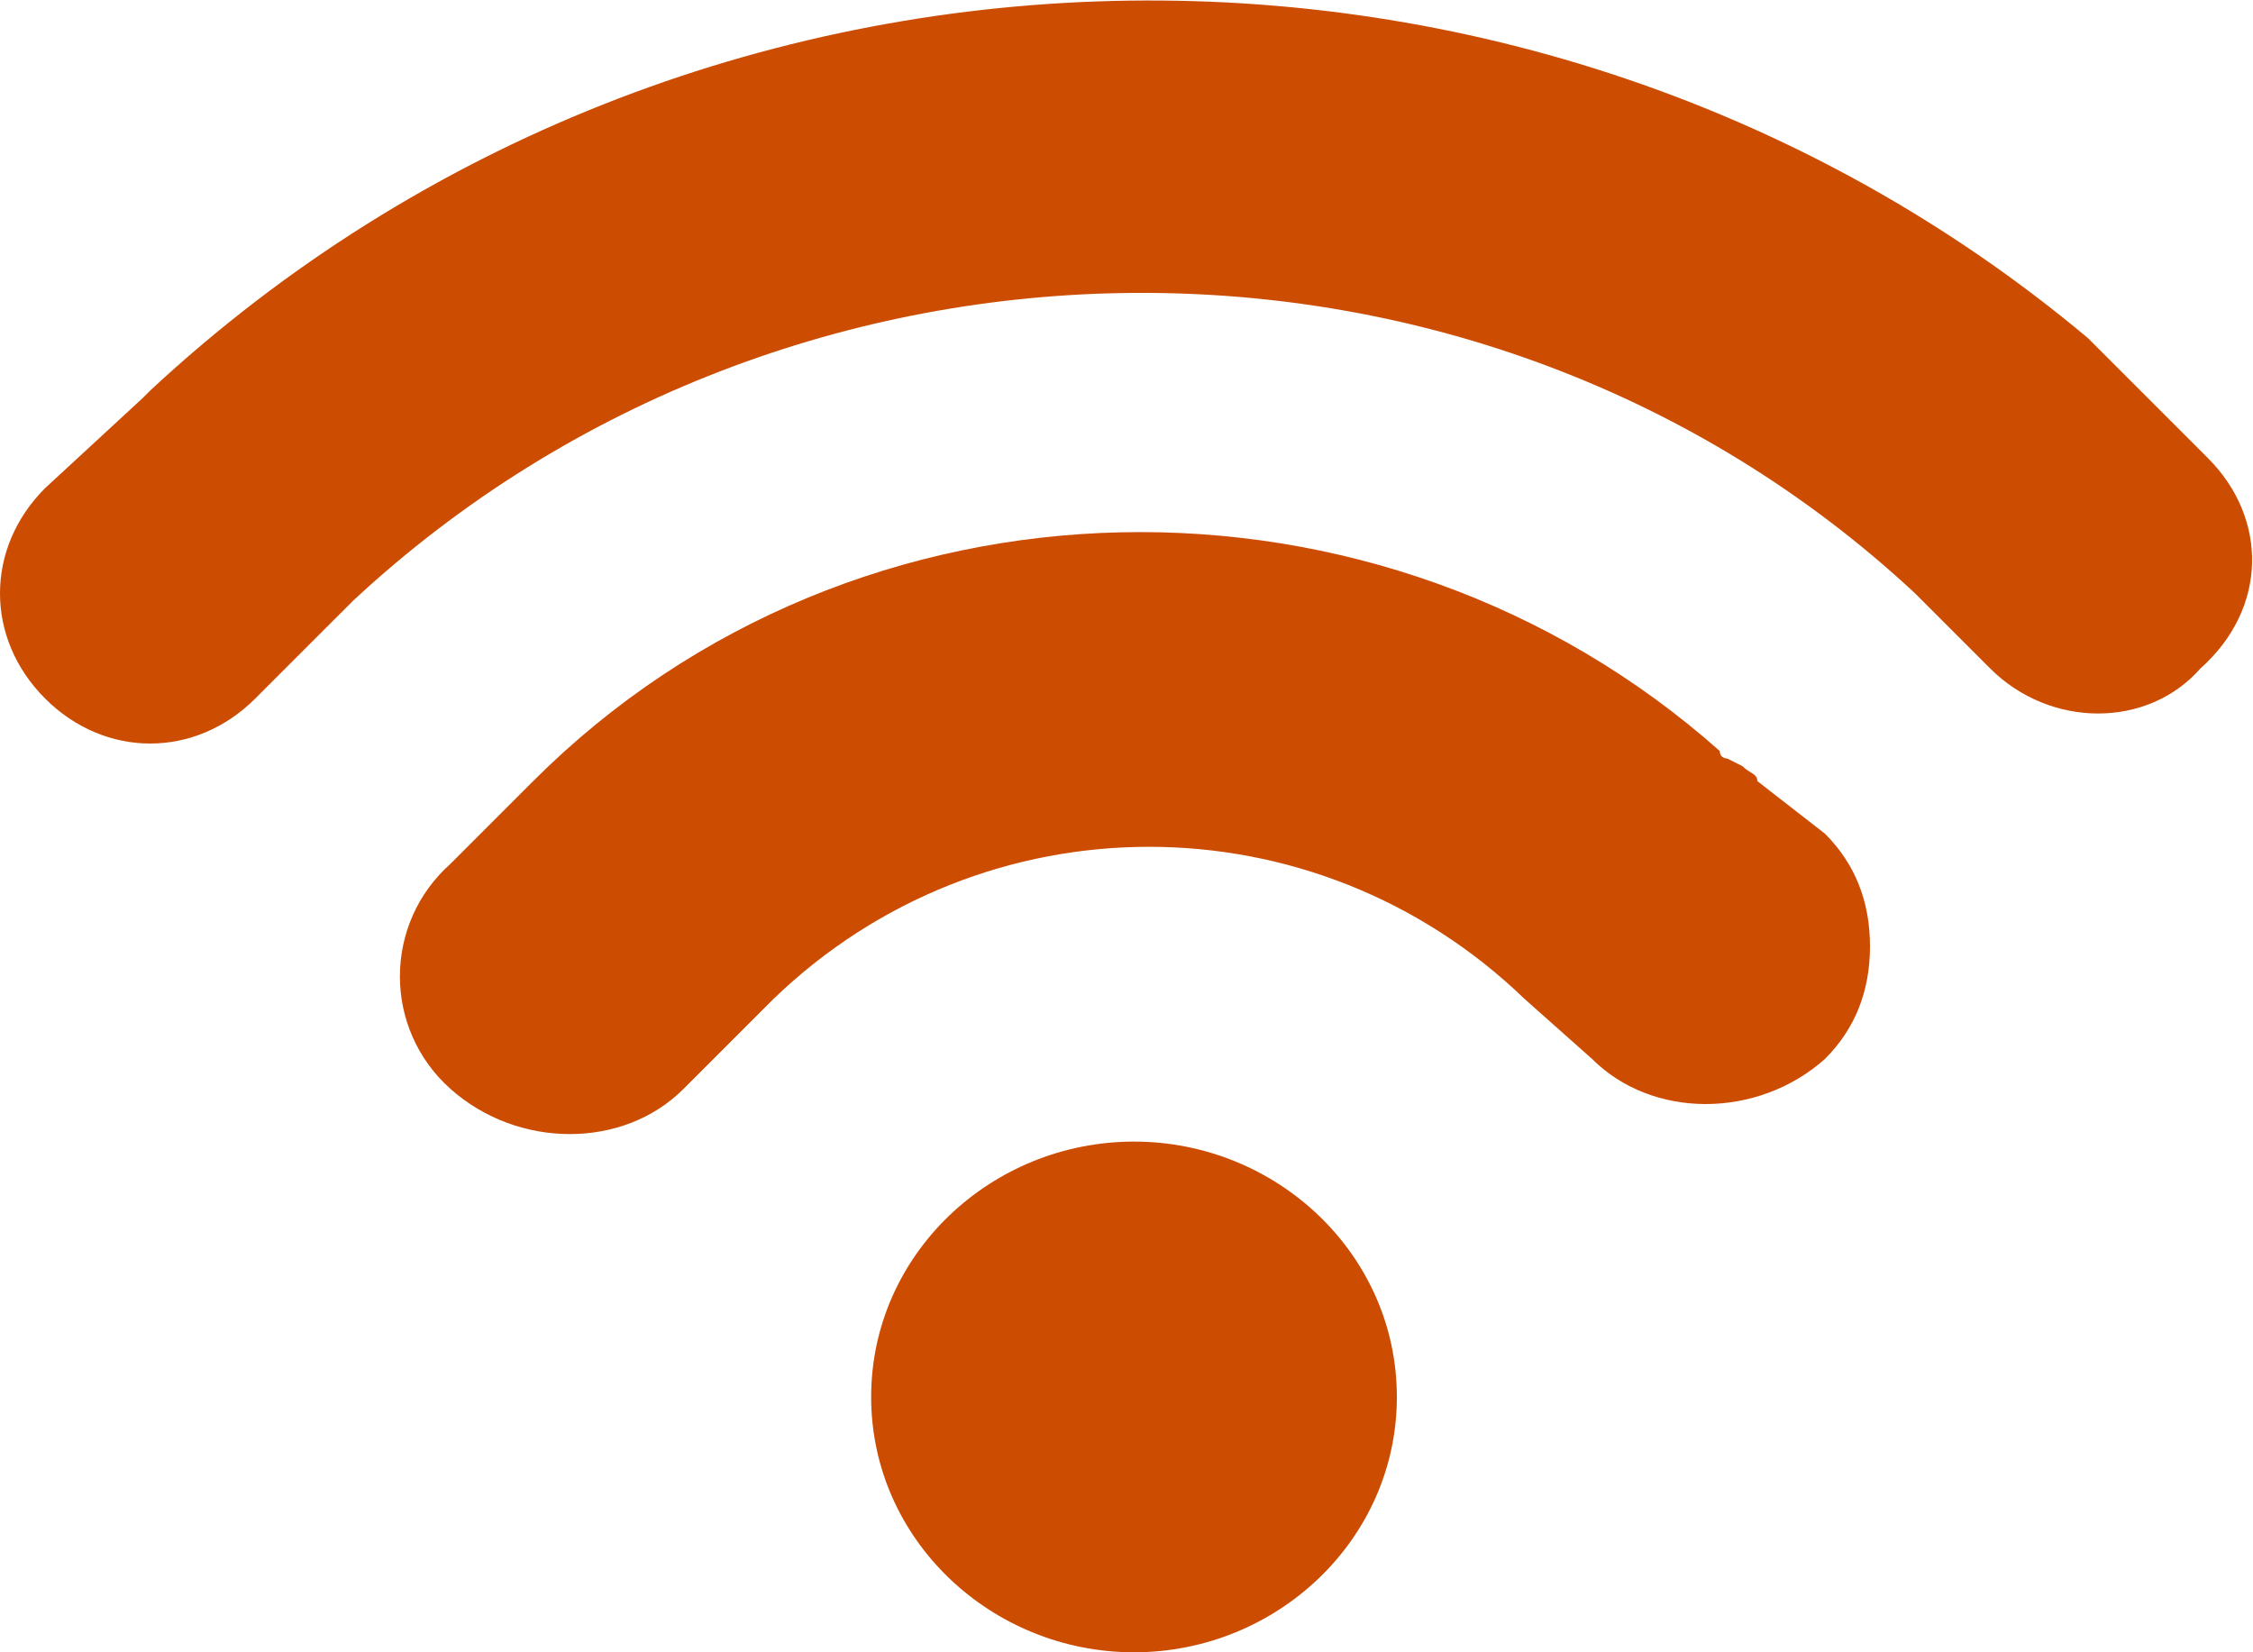 <?xml version="1.0" encoding="utf-8"?>
<!-- Generator: Adobe Illustrator 20.1.0, SVG Export Plug-In . SVG Version: 6.00 Build 0)  -->
<svg version="1.1" id="Layer_1" xmlns="http://www.w3.org/2000/svg" xmlns:xlink="http://www.w3.org/1999/xlink" x="0px" y="0px"
	 viewBox="0 0 30 22" style="enable-background:new 0 0 30 22;" xml:space="preserve">
<style type="text/css">
	.st0{fill:#CC4C02;}
</style>
<g>
	<path class="st0" d="M18.6,18.6c0,1.9-1.6,3.4-3.5,3.4c-1.9,0-3.5-1.5-3.5-3.4c0-1.9,1.6-3.4,3.5-3.4C17,15.2,18.6,16.7,18.6,18.6
		L18.6,18.6z"/>
	<g>
		<path class="st0" d="M23.4,10.4c0-0.1-0.1-0.1-0.2-0.2l-0.2-0.1c0,0-0.1,0-0.1-0.1c-4.5-4-11.5-3.9-15.8,0.4l-0.5,0.5L6,11.5
			c-0.9,0.8-0.9,2.2,0,3c0.9,0.8,2.3,0.8,3.1,0l1.2-1.2c2.8-2.7,7.2-2.7,10,0l0.9,0.8c0.8,0.8,2.2,0.8,3.1,0
			c0.4-0.4,0.6-0.9,0.6-1.5c0-0.6-0.2-1.1-0.6-1.5L23.4,10.4z"/>
		<path class="st0" d="M29.4,6.1l-0.7-0.7c0,0,0,0,0,0l-0.6-0.6c-0.1-0.1-0.2-0.2-0.3-0.3C20.4-1.7,9.2-1.5,2,5.2
			c0,0-0.1,0.1-0.1,0.1L0.6,6.5c-0.8,0.8-0.8,2,0,2.8c0.8,0.8,2,0.8,2.8,0L4.7,8c0,0,0,0,0,0c5.8-5.4,15-5.5,20.8-0.1l1,1
			c0.8,0.8,2.1,0.8,2.8,0C30.2,8.1,30.2,6.9,29.4,6.1L29.4,6.1z"/>
	</g>
</g>
</svg>
